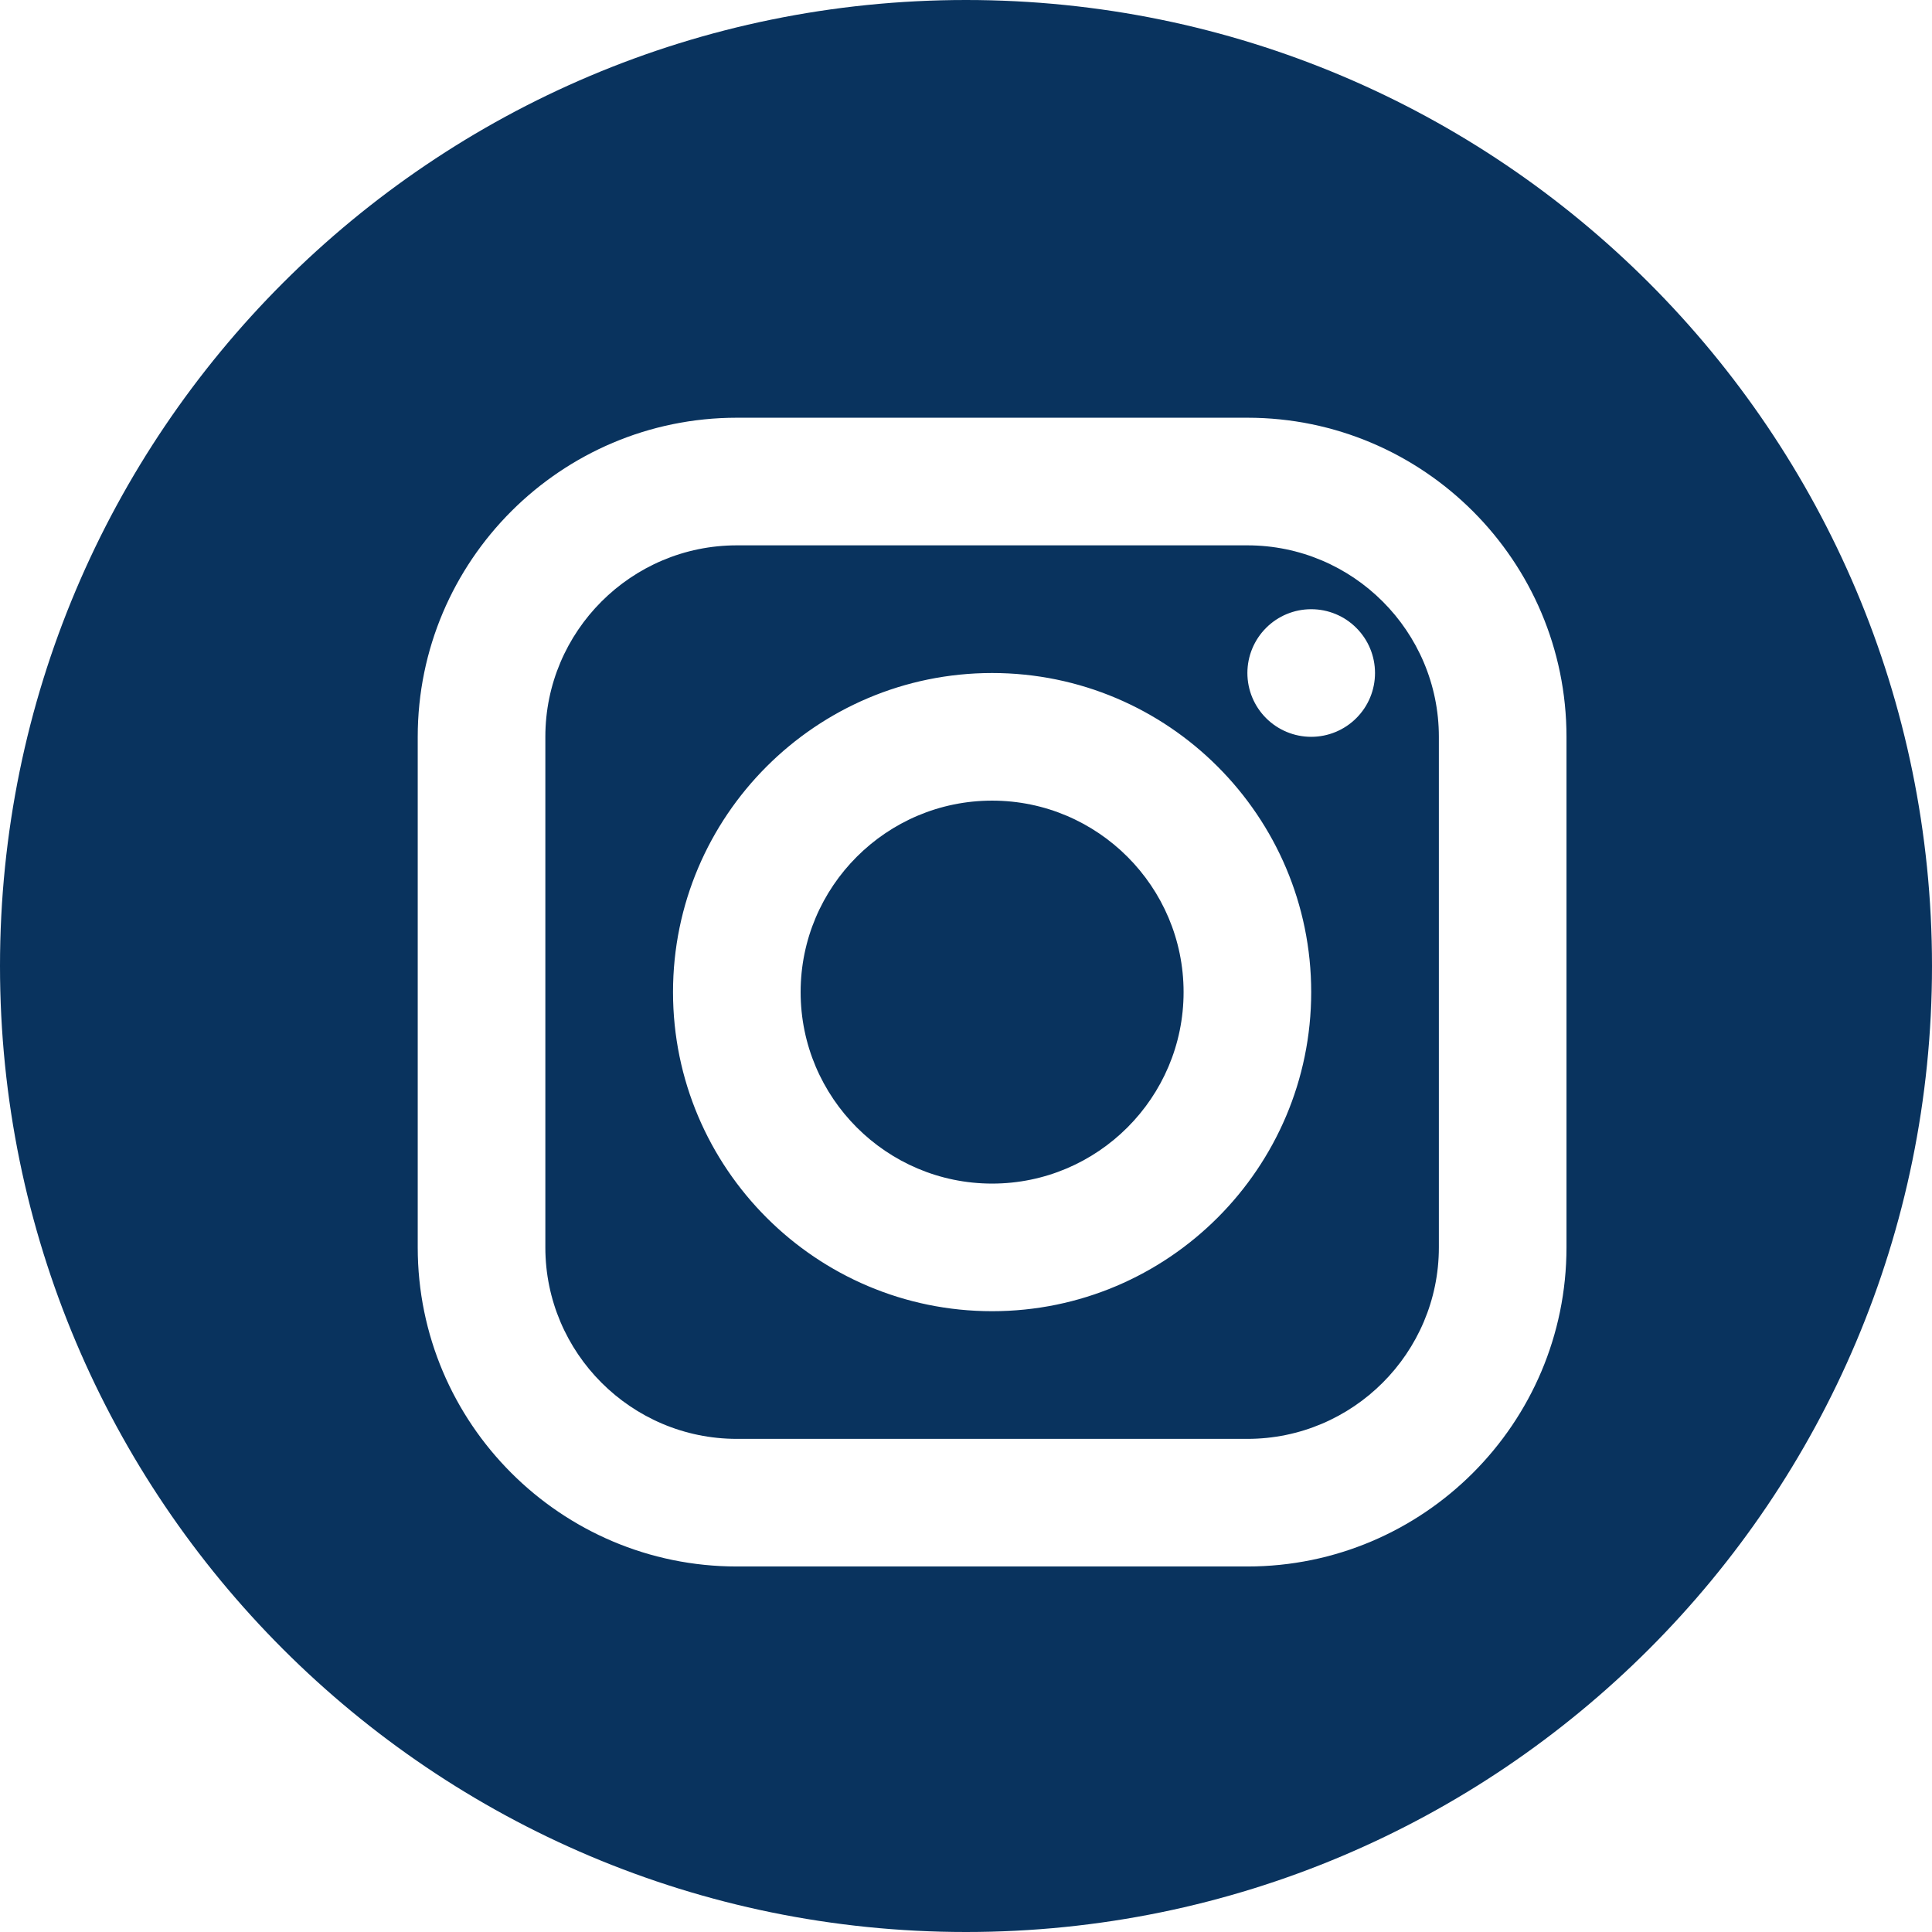 <svg width="37" height="37" viewBox="0 0 37 37" fill="none" xmlns="http://www.w3.org/2000/svg">
<path fill-rule="evenodd" clip-rule="evenodd" d="M18.5 0C8.283 0 0 8.283 0 18.5C0 28.717 8.283 37 18.5 37C28.717 37 37 28.717 37 18.5C37 8.283 28.717 0 18.5 0ZM8 14.111C8 10.741 10.741 8 14.111 8H23.889C27.259 8 30 10.741 30 14.111V23.889C30 27.259 27.259 30 23.889 30H14.111C10.741 30 8 27.259 8 23.889V14.111ZM23.889 10.444H14.111C12.09 10.444 10.444 12.09 10.444 14.111V23.889C10.444 25.91 12.09 27.556 14.111 27.556H23.889C25.91 27.556 27.556 25.91 27.556 23.889V14.111C27.556 12.09 25.91 10.444 23.889 10.444ZM24.247 12.025C24.476 11.795 24.787 11.667 25.111 11.667C25.435 11.667 25.746 11.795 25.975 12.025C26.205 12.254 26.333 12.565 26.333 12.889C26.333 13.213 26.205 13.524 25.975 13.753C25.746 13.982 25.435 14.111 25.111 14.111C24.787 14.111 24.476 13.982 24.247 13.753C24.018 13.524 23.889 13.213 23.889 12.889C23.889 12.565 24.018 12.254 24.247 12.025ZM12.889 19C12.889 15.63 15.63 12.889 19 12.889C22.37 12.889 25.111 15.63 25.111 19C25.111 22.37 22.37 25.111 19 25.111C15.63 25.111 12.889 22.37 12.889 19ZM22.667 19C22.667 16.978 21.022 15.333 19 15.333C16.978 15.333 15.333 16.978 15.333 19C15.333 21.022 16.978 22.667 19 22.667C21.022 22.667 22.667 21.022 22.667 19Z" fill="#09335E"/>
</svg>
